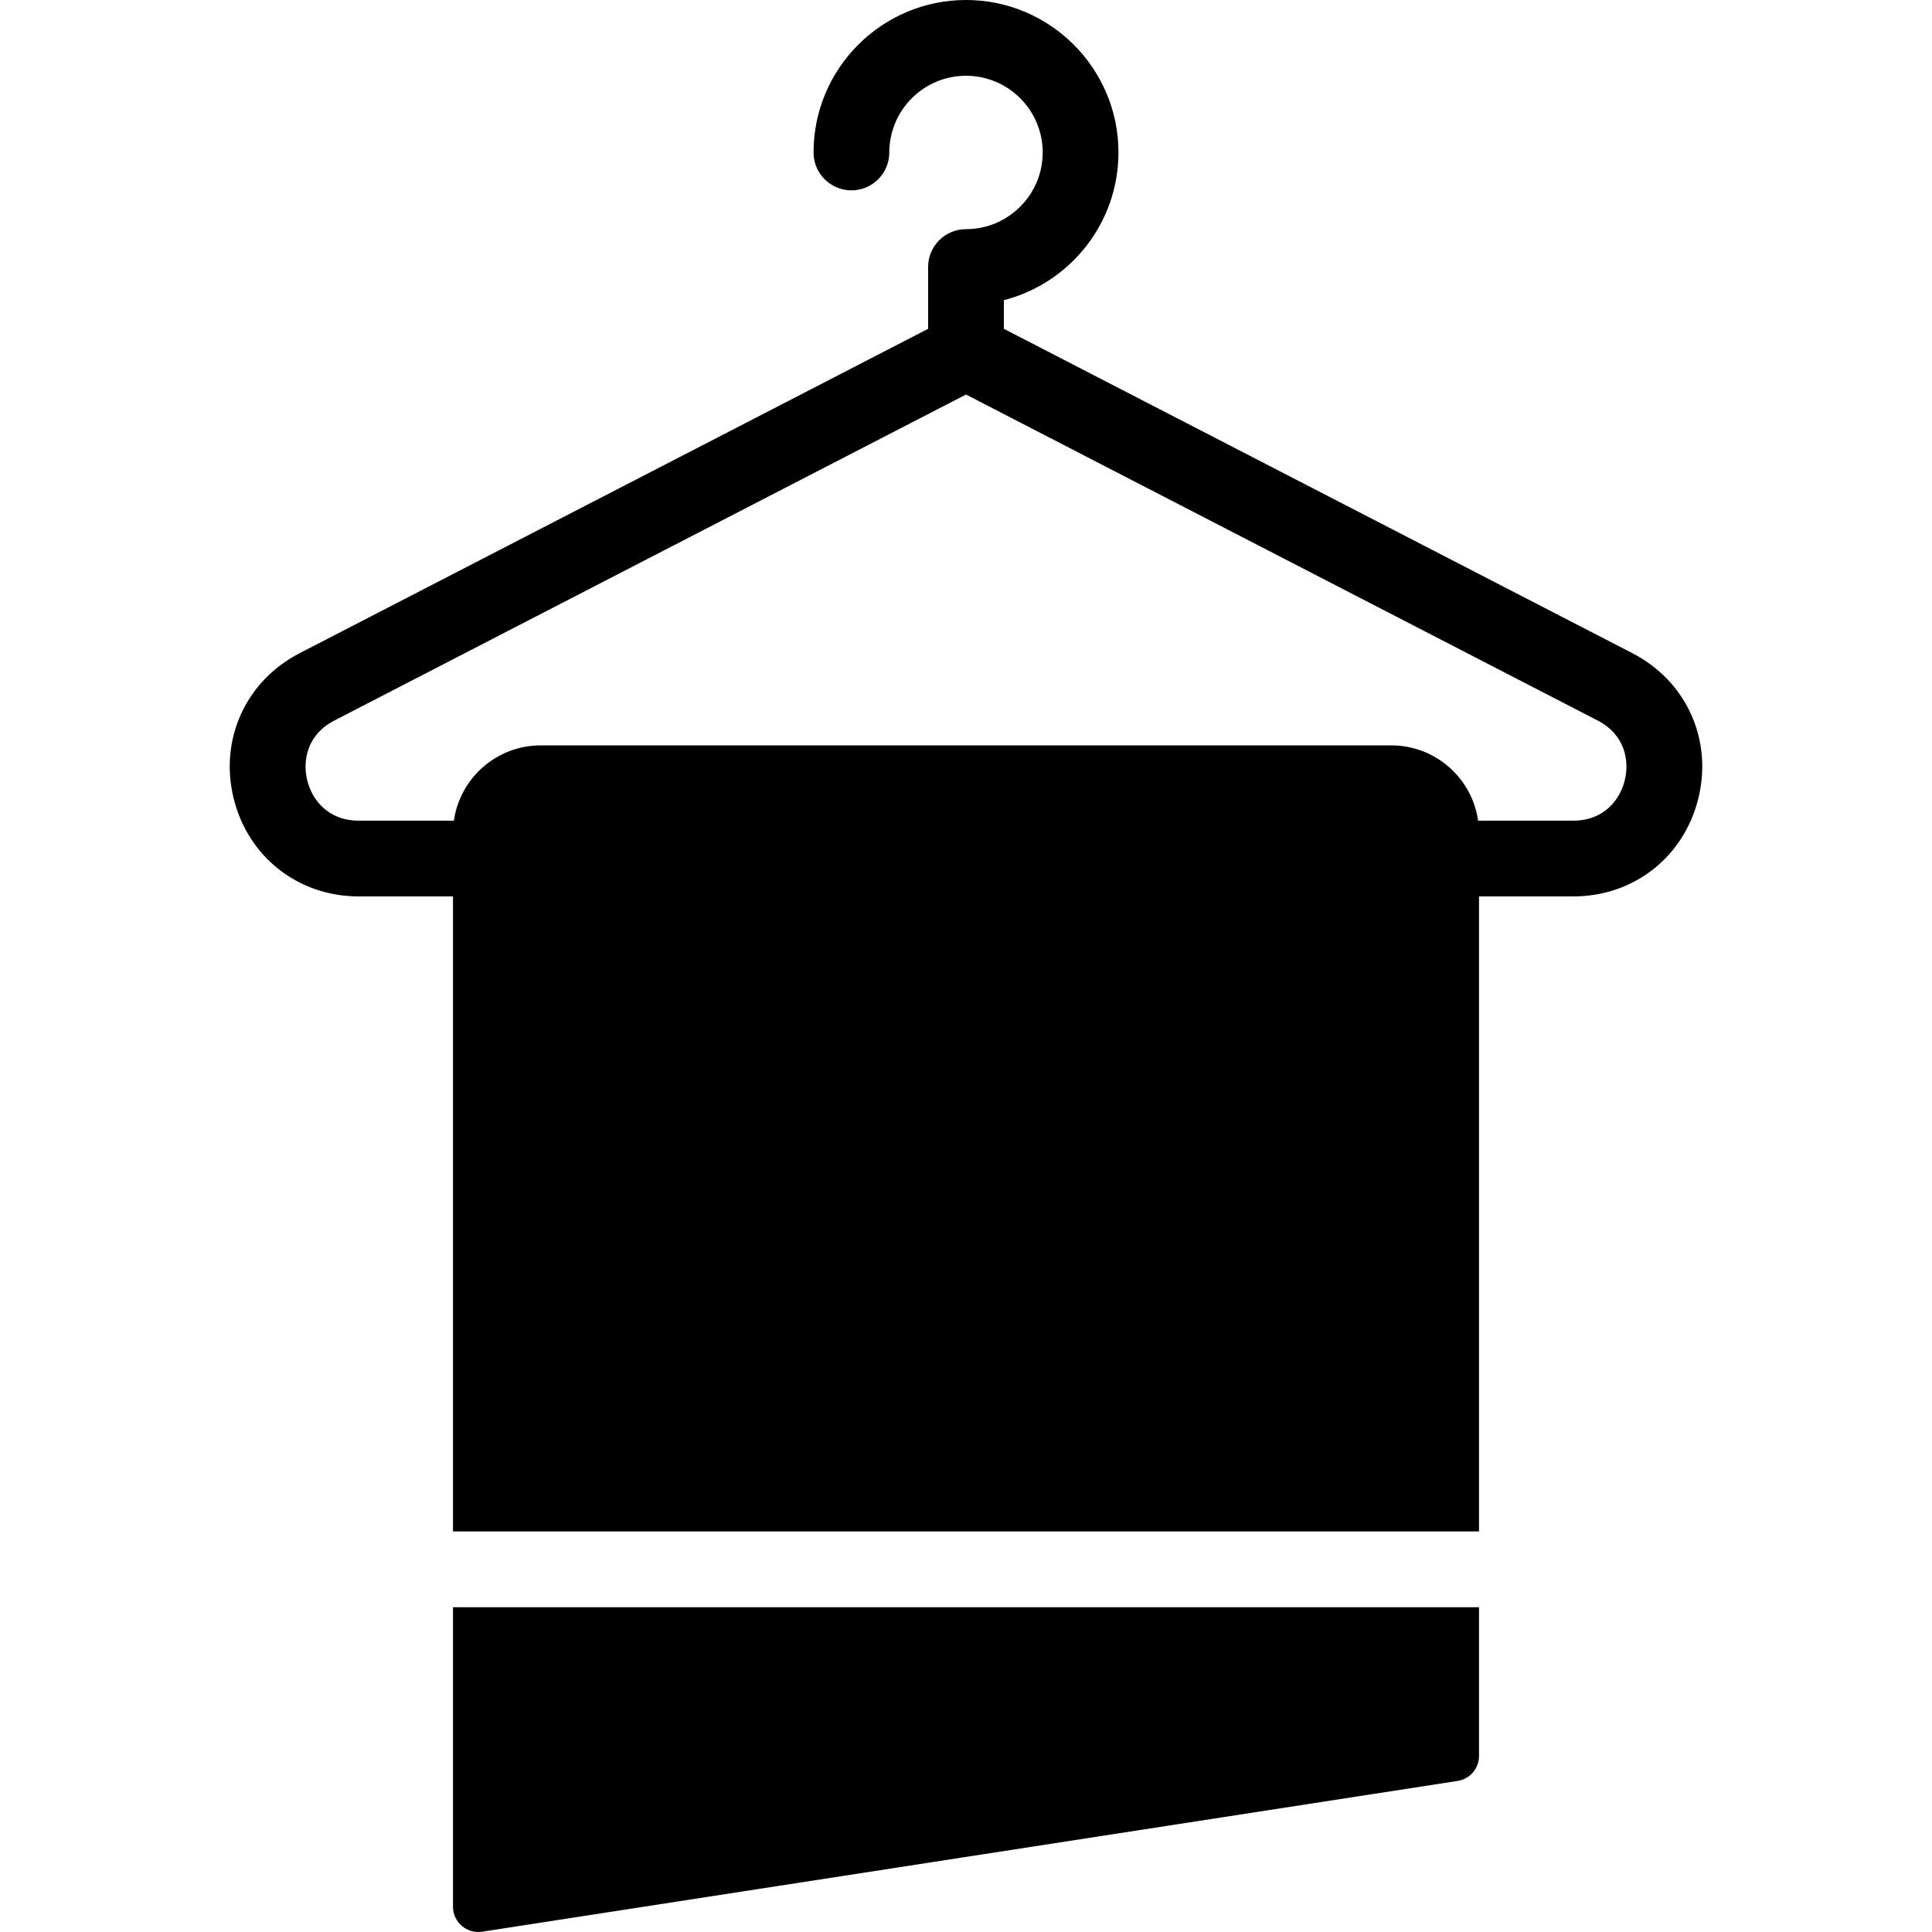 <?xml version="1.0" encoding="iso-8859-1"?>
<!-- Generator: Adobe Illustrator 16.0.0, SVG Export Plug-In . SVG Version: 6.00 Build 0)  -->
<!DOCTYPE svg PUBLIC "-//W3C//DTD SVG 1.1//EN" "http://www.w3.org/Graphics/SVG/1.1/DTD/svg11.dtd">
<svg version="1.1" id="Capa_1" xmlns="http://www.w3.org/2000/svg" xmlns:xlink="http://www.w3.org/1999/xlink" x="0px" y="0px"
	 width="765.001px" height="765.001px" viewBox="0 0 765.001 765.001" style="enable-background:new 0 0 765.001 765.001;"
	 xml:space="preserve">
<g>
	<g>
		<path d="M585.635,695.299v-58.908H179.366v118.604c0,6.133,5.47,10.824,11.533,9.887l386.261-59.695
			C582.037,704.432,585.635,700.234,585.635,695.299z"/>
		<path d="M382.5,90.738c-8.284,0-15,6.716-15,15v24.463l-248.848,128.43c-21.312,10.999-31.829,34.048-26.169,57.353
			c5.659,23.306,25.575,38.964,49.558,38.964h37.324v251.443h406.269V354.948h37.324c23.983,0,43.898-15.658,49.558-38.964
			c5.66-23.305-4.856-46.354-26.169-57.353L397.5,130.201v-11.349c26.054-6.688,45.369-30.372,45.369-58.483
			C442.87,27.081,415.788,0,382.5,0s-60.369,27.081-60.369,60.369c0,8.284,6.716,15,15,15s15-6.716,15-15
			C352.131,43.624,365.755,30,382.5,30s30.369,13.624,30.369,30.369C412.87,77.115,399.247,90.738,382.5,90.738z M643.365,308.905
			c-1.883,7.756-8.232,16.043-20.405,16.043h-37.681c-2.406-16.849-16.889-29.805-34.402-29.805H214.125
			c-17.514,0-31.996,12.956-34.401,29.805h-37.681c-12.172,0-18.521-8.287-20.405-16.043c-1.884-7.756-0.042-18.032,10.775-23.615
			L382.5,156.219l250.089,129.07C643.407,290.873,645.249,301.149,643.365,308.905z"/>
	</g>
</g>
<g>
</g>
<g>
</g>
<g>
</g>
<g>
</g>
<g>
</g>
<g>
</g>
<g>
</g>
<g>
</g>
<g>
</g>
<g>
</g>
<g>
</g>
<g>
</g>
<g>
</g>
<g>
</g>
<g>
</g>
</svg>
